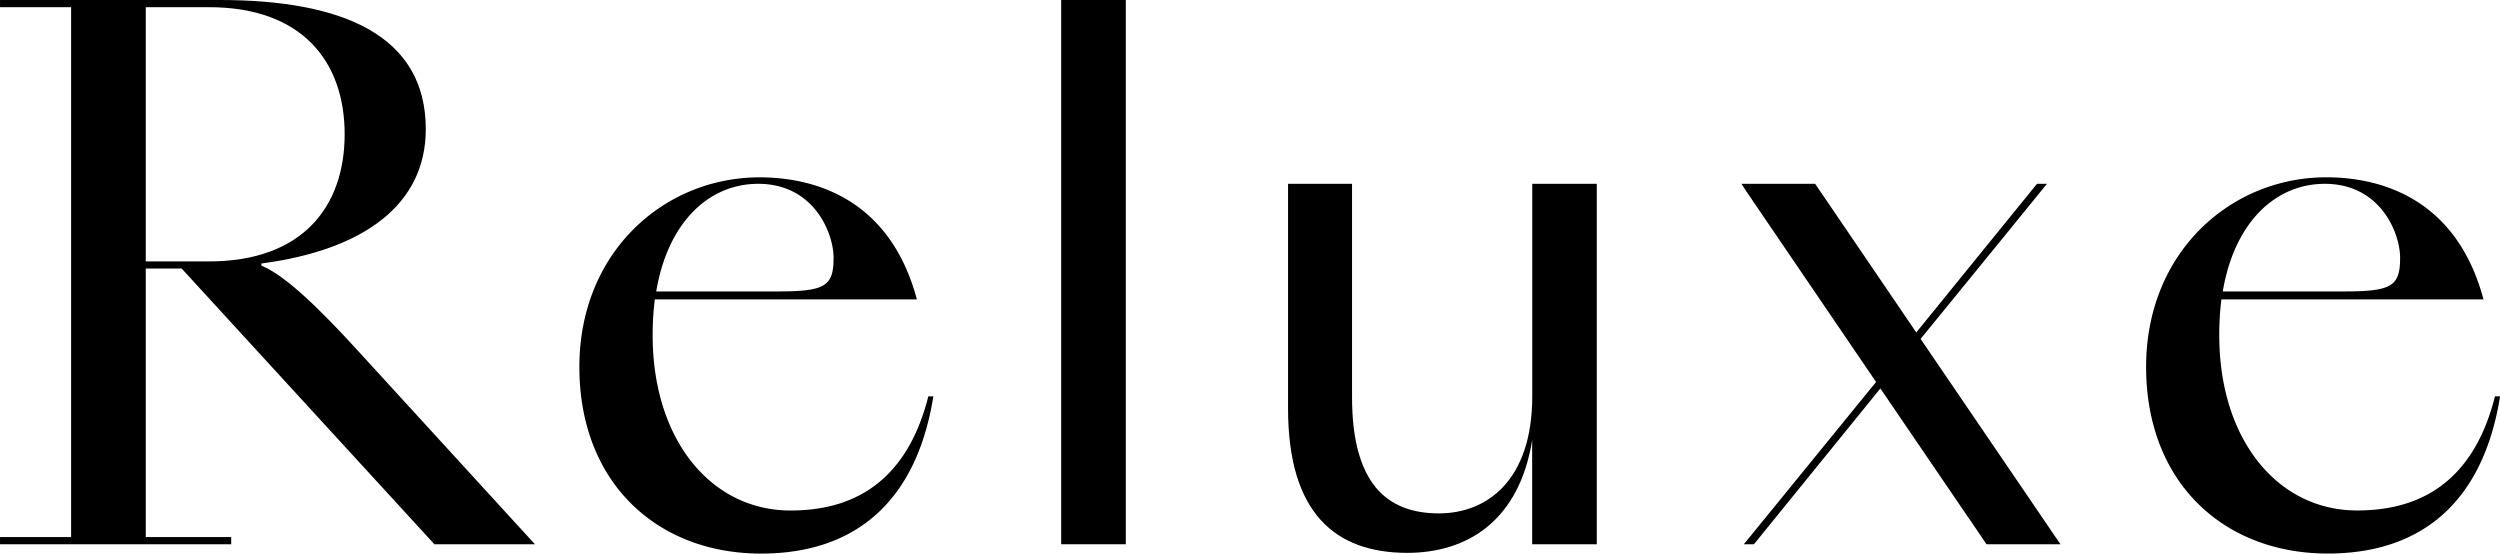 <svg id="Layer_1" data-name="Layer 1" xmlns="http://www.w3.org/2000/svg" viewBox="0 0 1336.28 295.9"><polygon points="945.21 274.82 935.22 287.07 935.23 287.07 945.21 274.82"/><path d="M158.69,164.27v-1.15c55.26-7.29,87.89-31.86,87.89-71.77,0-50.28-44.52-69.08-110.15-69.08H19v3.84H57V309.34H19v3.84H142.57v-3.84H96.9V165.81h19.19L251.18,313.18h53.73L210.12,209.56C190.54,188.07,171.36,169.26,158.69,164.27ZM96.9,162V26.11h33.78c49.89,0,72.53,29.17,72.53,67.93S180.57,162,130.68,162Z" transform="translate(-18.99 -22.27)"/><path d="M441.52,295.14c-42.59,0-73.68-38-73.68-93.64A151.25,151.25,0,0,1,369,182.31H509.07C494.87,129,455,117.06,425,117.06c-51,0-96.33,39.92-96.33,101.32,0,62.18,41.84,99.79,97.1,99.79,49.12,0,82.9-26.48,92.11-84.05h-2.69C502.16,285.93,468,295.14,441.52,295.14ZM424.25,120.52c29.94,0,40.3,26.48,40.3,39.53,0,15.35-4.6,18-30.32,18H369.76C375.9,141.24,397.77,120.52,424.25,120.52Z" transform="translate(-18.99 -22.27)"/><path d="M838,234.12c0,44.9-24.18,62.56-49.89,62.56-27.63,0-46.44-15.74-46.44-62.18v-114H707.47V240.64c0,56,25.33,77.14,63.71,77.14,32.23,0,59.86-17.27,66.77-60.25v55.65h34.54V120.52H838Z" transform="translate(-18.99 -22.27)"/><path d="M1352.58,234.12c-13,51.81-47.2,61-73.68,61-42.6,0-73.69-38-73.69-93.64a151.25,151.25,0,0,1,1.15-19.19h140.08c-14.2-53.35-54.11-65.25-84-65.25-51,0-96.33,39.92-96.33,101.32,0,62.18,41.84,99.79,97.1,99.79,49.12,0,82.9-26.48,92.11-84.05Zm-91-113.6c29.94,0,40.3,26.48,40.3,39.53,0,15.35-4.6,18-30.32,18h-64.47C1213.27,141.24,1235.14,120.52,1261.62,120.52Z" transform="translate(-18.99 -22.27)"/><polygon points="952.59 265.77 945.21 274.82 952.6 265.78 952.59 265.77"/><polygon points="1095.99 283.12 1096.02 283.1 1026.58 181.15 1075.19 121.53 1075.17 121.52 1094.12 98.25 1088.81 98.25 1085.67 102.09 1085.68 102.09 1024.27 177.69 977.97 109.62 970.21 98.25 930.82 98.25 933.31 102.09 1002.78 204.17 952.59 265.77 952.6 265.78 945.21 274.82 935.23 287.07 935.22 287.07 932.08 290.91 937.5 290.91 940.62 287.07 940.61 287.07 1005.08 207.63 1052.25 276.87 1052.28 276.85 1061.8 290.91 1101.36 290.91 1095.99 283.12"/><rect x="567.21" width="34.54" height="290.91"/></svg>